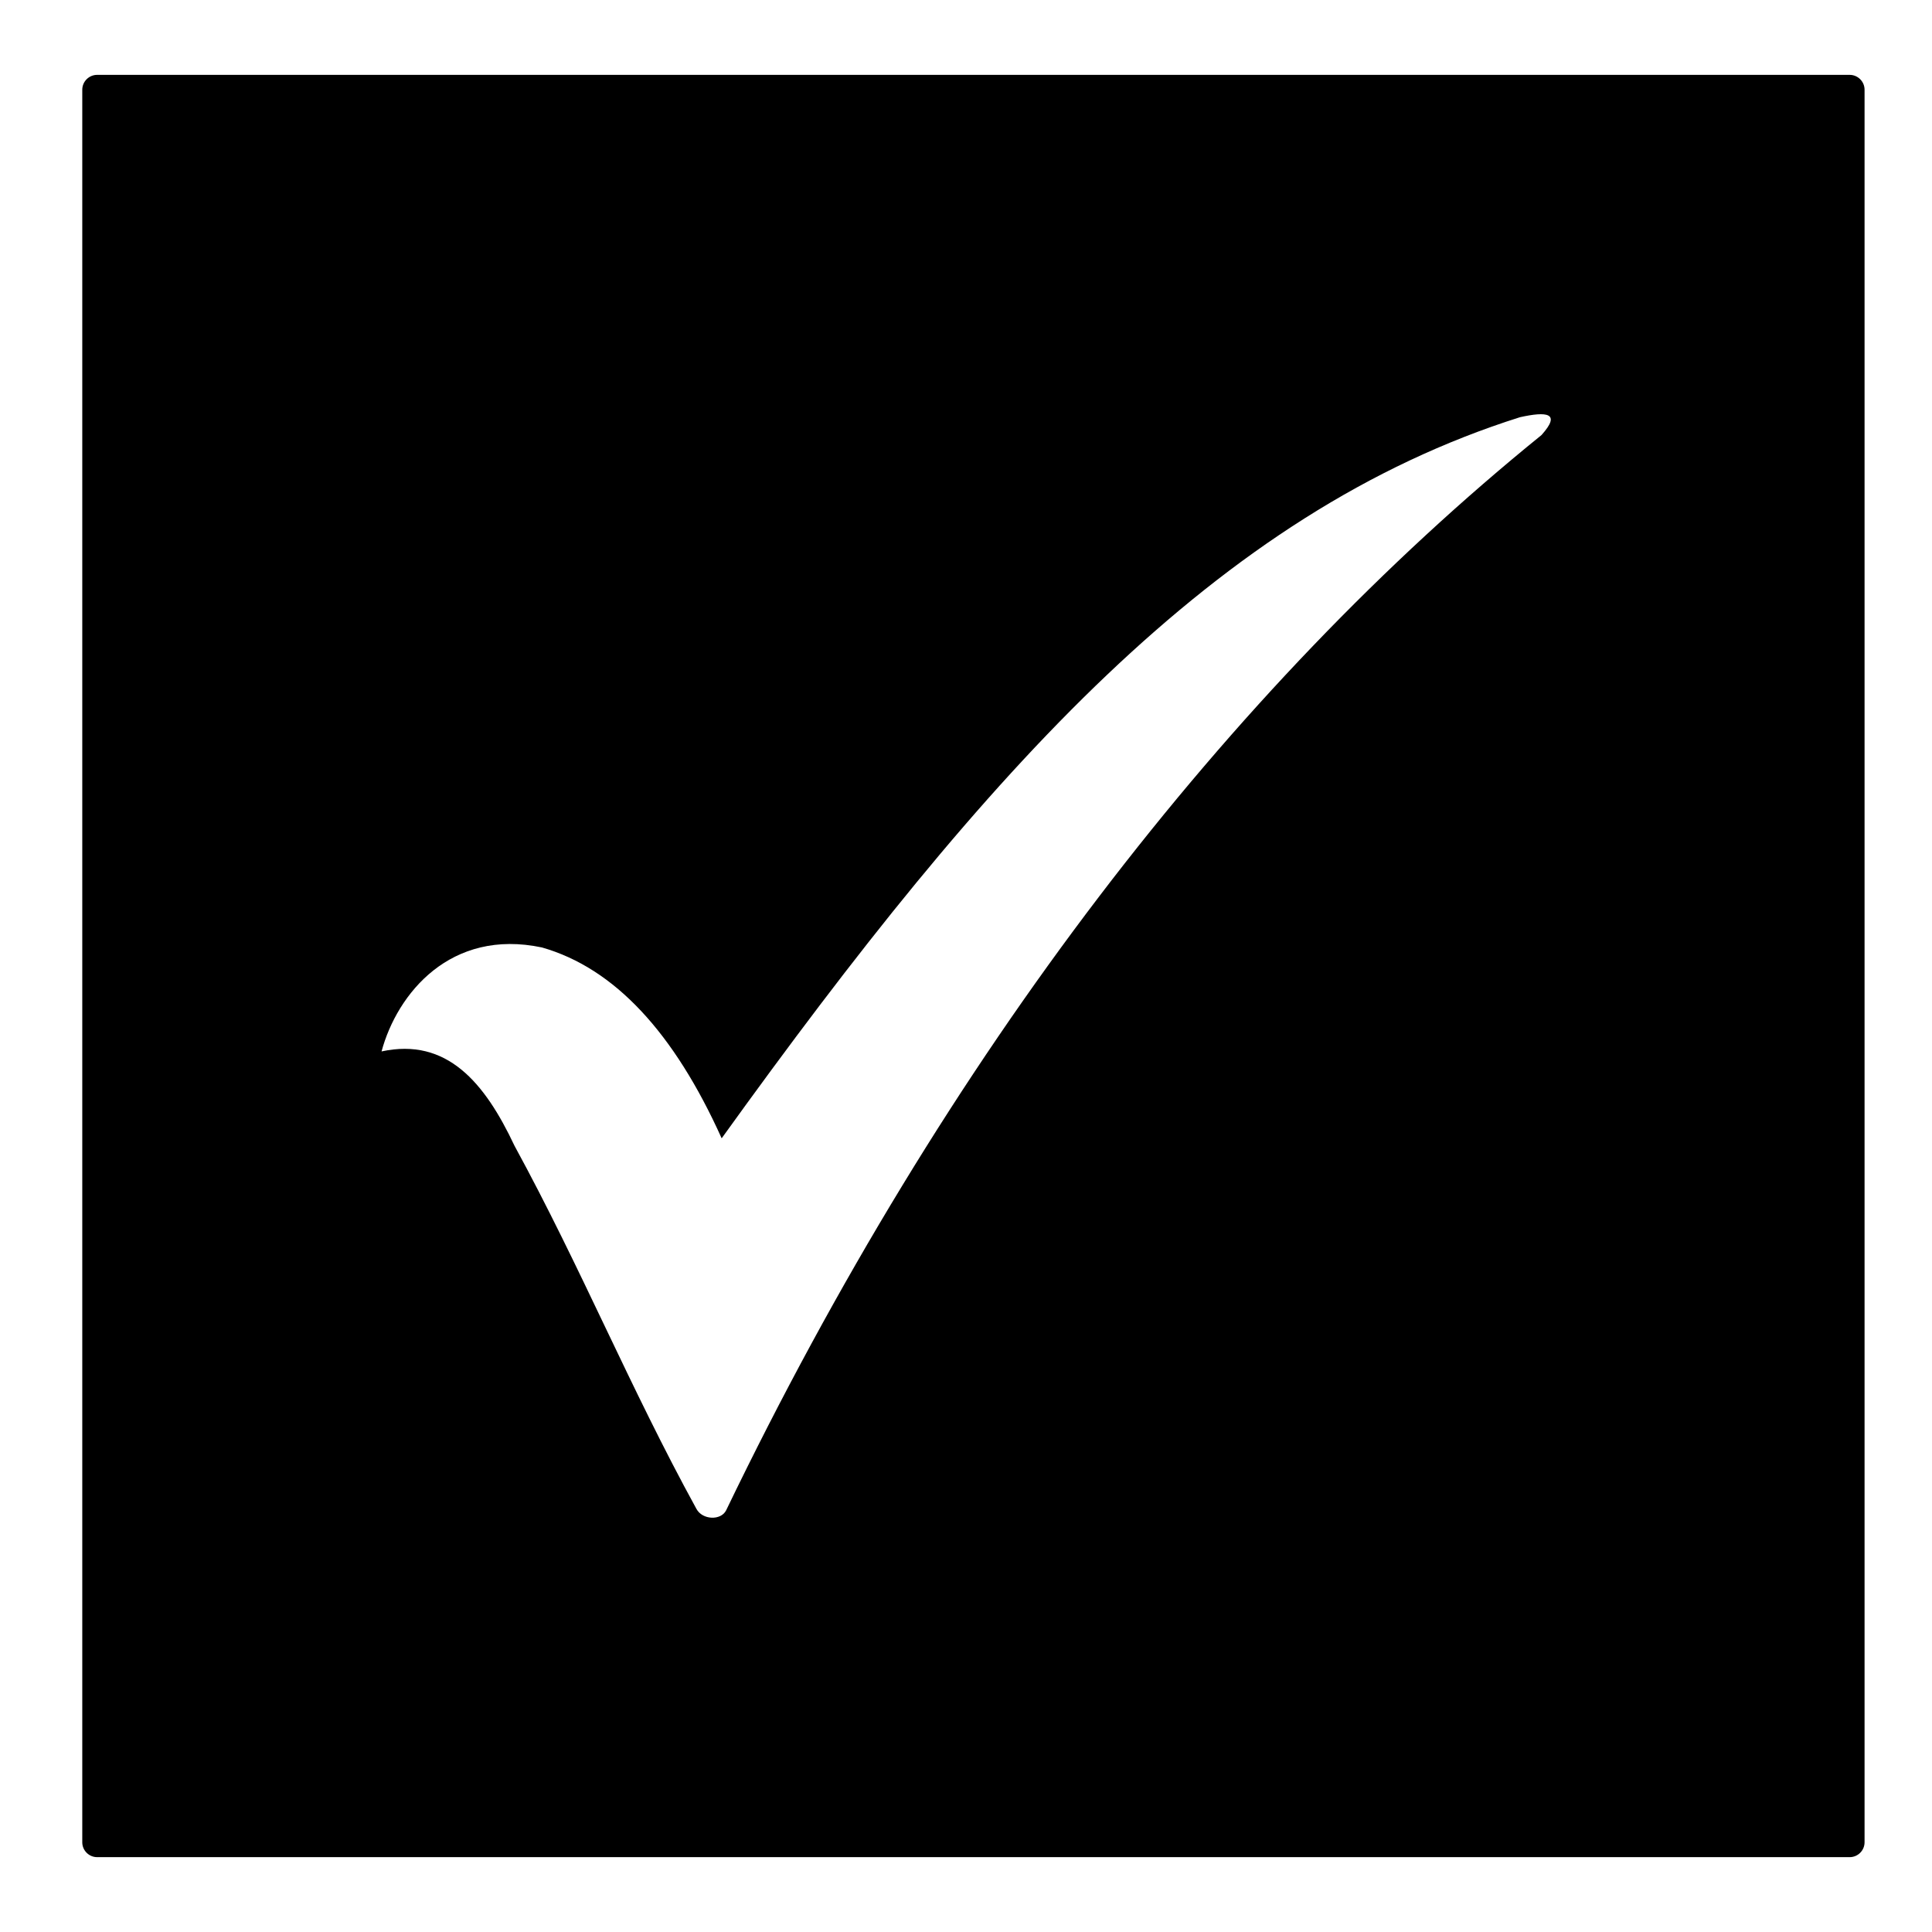 <?xml version="1.0" encoding="UTF-8"?>
<!-- Uploaded to: ICON Repo, www.svgrepo.com, Generator: ICON Repo Mixer Tools -->
<svg fill="#000000" width="800px" height="800px" version="1.1" viewBox="144 144 512 512" xmlns="http://www.w3.org/2000/svg">
 <path d="m634.19 163.84h-464.45c-2.164 0-3.938 1.77-3.938 3.938v464.45c0 2.164 1.77 3.938 3.938 3.938h464.45c2.164 0 3.938-1.77 3.938-3.938v-464.45c0-2.164-1.773-3.938-3.938-3.938zm-81.672 95.449c-82.852 67.109-157.84 164.13-216.09 284.97-1.379 2.754-6.297 2.559-7.871-0.395-17.711-32.273-30.504-63.762-48.215-96.234-7.871-16.727-17.91-28.734-35.227-24.992 4.133-15.352 18.301-32.668 42.508-27.551 19.285 5.512 35.031 22.633 47.625 50.578 70.648-98.207 131.26-165.71 211.56-191.1 7.086-1.574 11.02-1.18 5.707 4.723z"/>
</svg>
